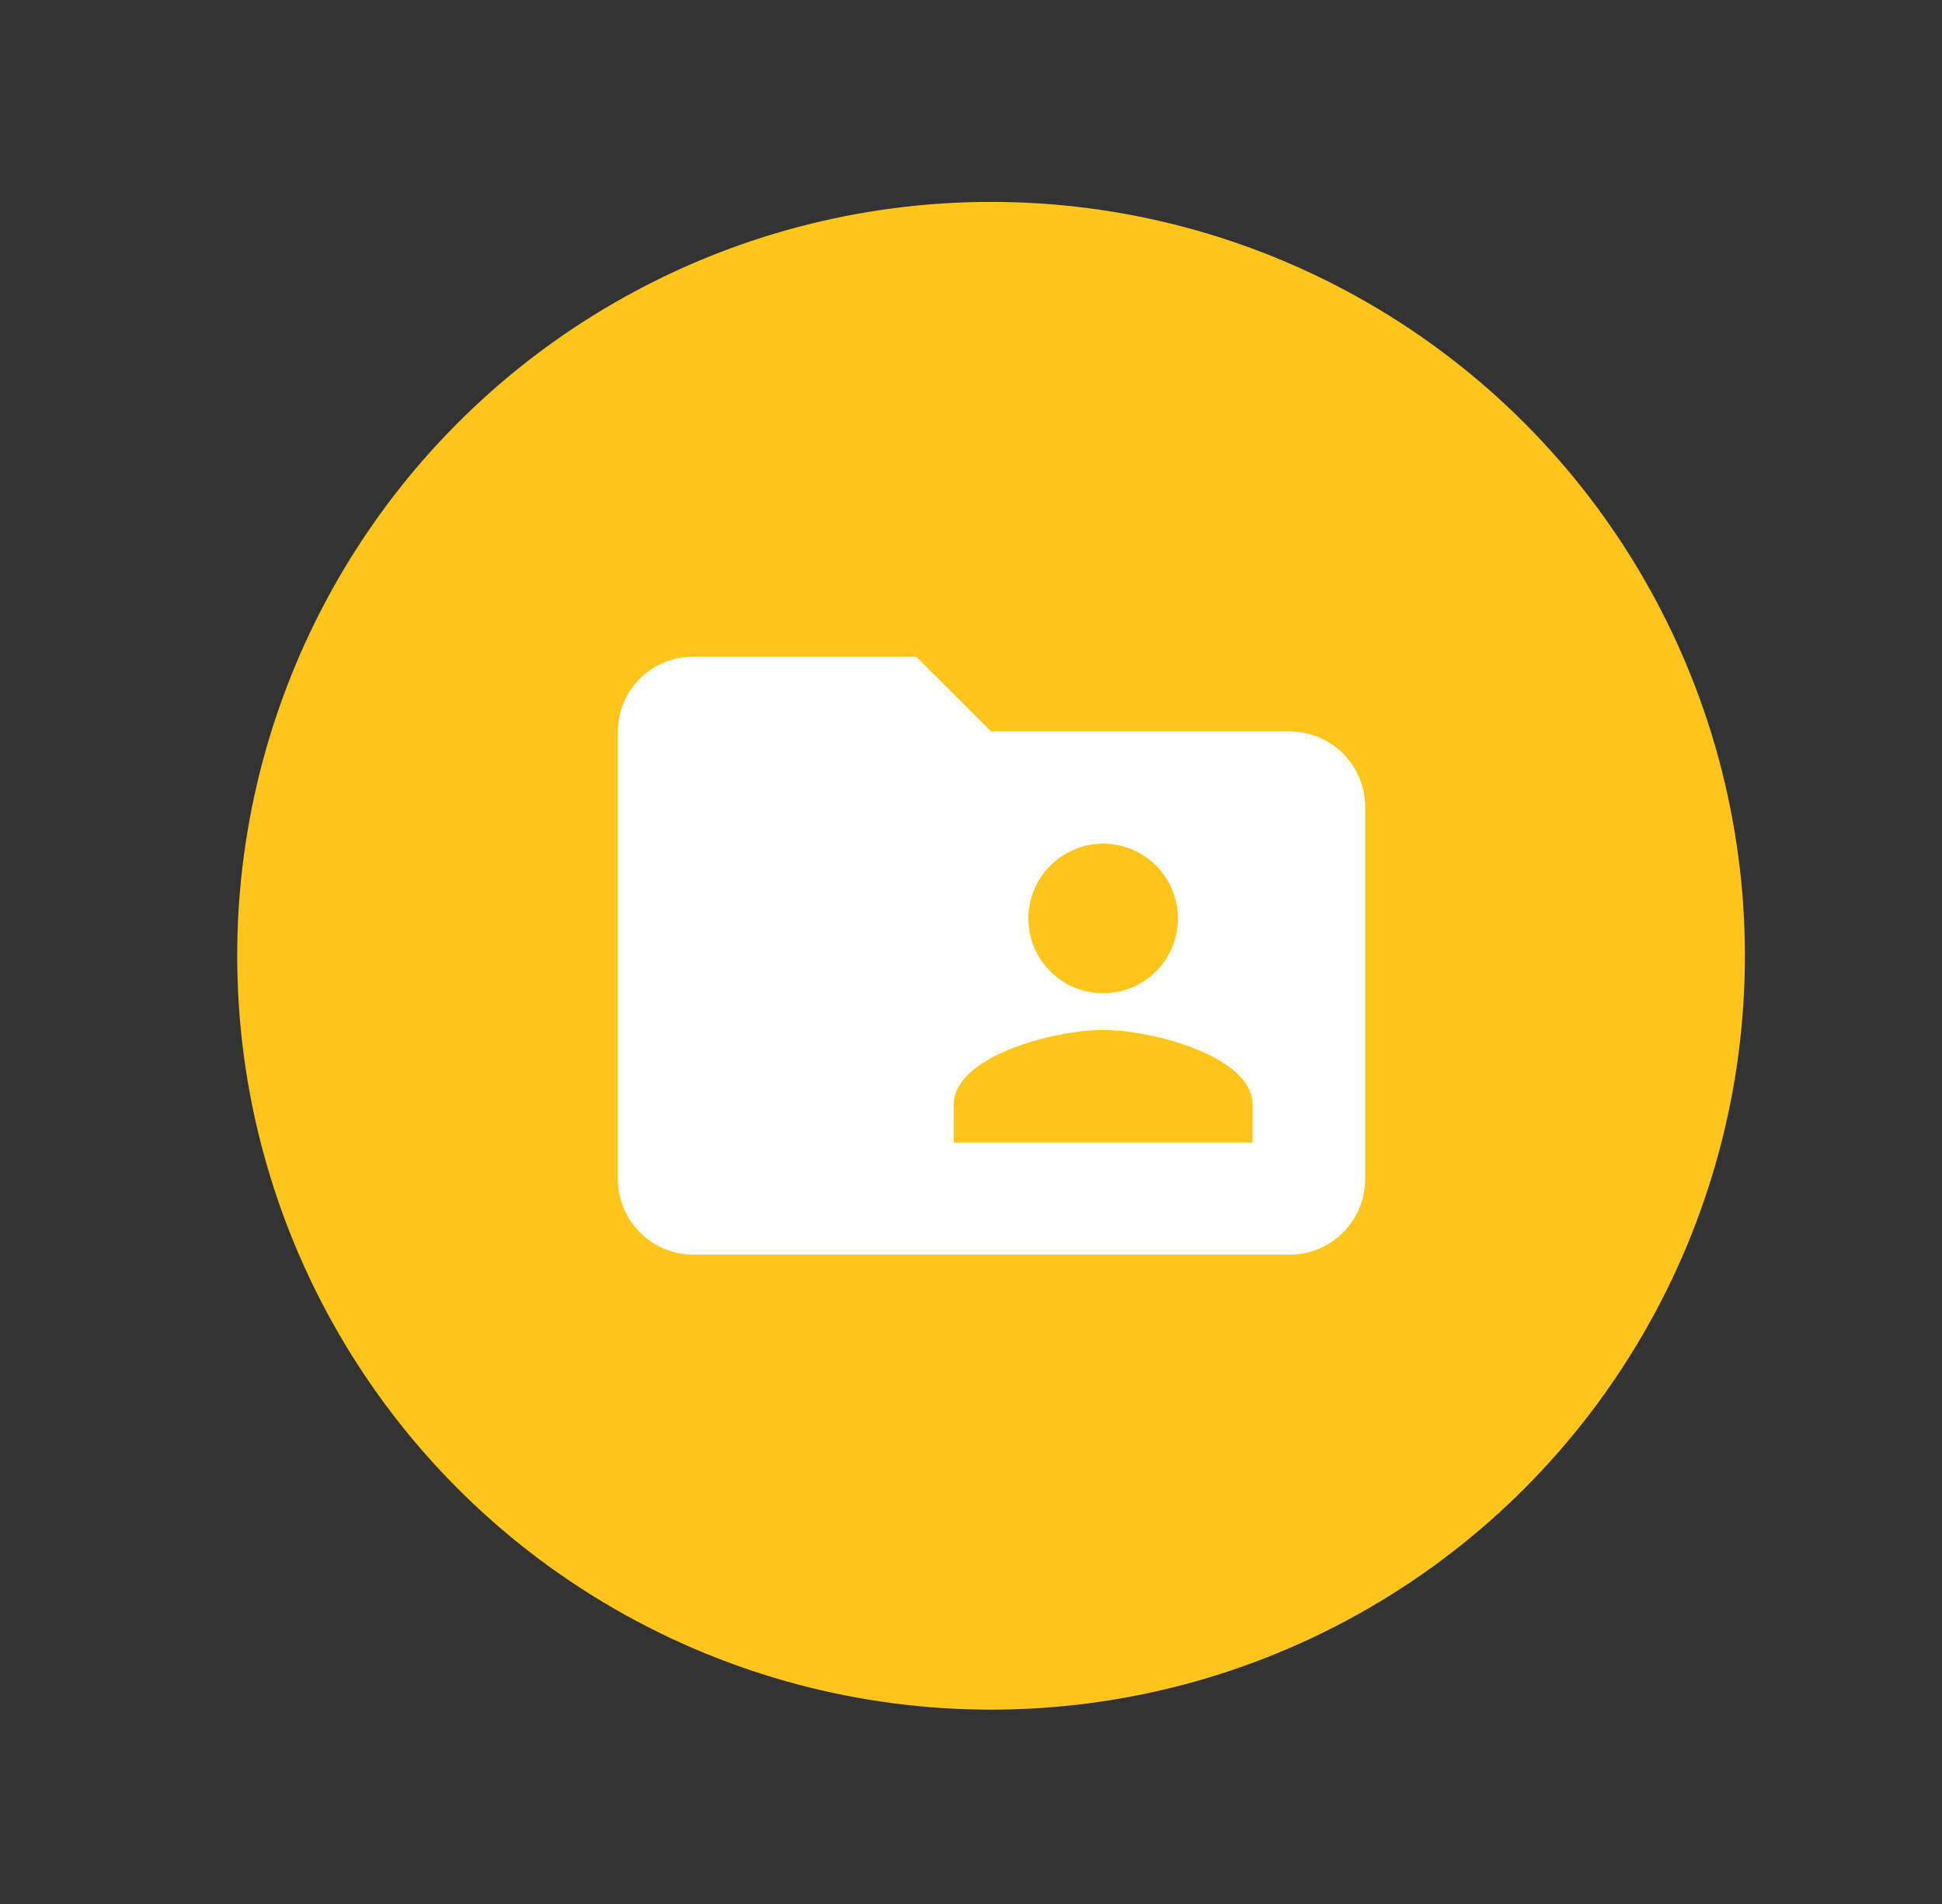 <svg xmlns="http://www.w3.org/2000/svg" xmlns:xlink="http://www.w3.org/1999/xlink" viewBox="0 0 154 151"><rect x="0" y="0" width="154" height="151" fill="#333333" stroke="none"/><defs><style>.cls-1{fill:none;}.cls-2{clip-path:url(#clip-path);}.cls-3{fill:#ffc51a;}.cls-4{fill:#fff;}</style><clipPath id="clip-path"><rect class="cls-1" x="-2707.84" y="-1639.26" width="1471.51" height="742.58"/></clipPath></defs><title>adsup-icone-donnee</title><g id="Calque_1" data-name="Calque 1"><circle class="cls-3" cx="78.59" cy="75.79" r="59.78"/><g id="Page-1"><g id="Core"><g id="folder-shared"><path id="Shape" class="cls-4" d="M102.29,58H78.59l-5.93-5.92H54.89A5.94,5.94,0,0,0,49,58V93.57a6,6,0,0,0,5.93,5.92h47.4a6,6,0,0,0,5.93-5.92V63.94A6,6,0,0,0,102.29,58ZM87.48,66.9a5.93,5.93,0,1,1-5.93,5.93,5.94,5.94,0,0,1,5.93-5.93ZM99.33,90.6H75.63v-3c0-3.85,8-5.93,11.85-5.93s11.85,2.08,11.85,5.93v3Z"/></g></g></g></g></svg>